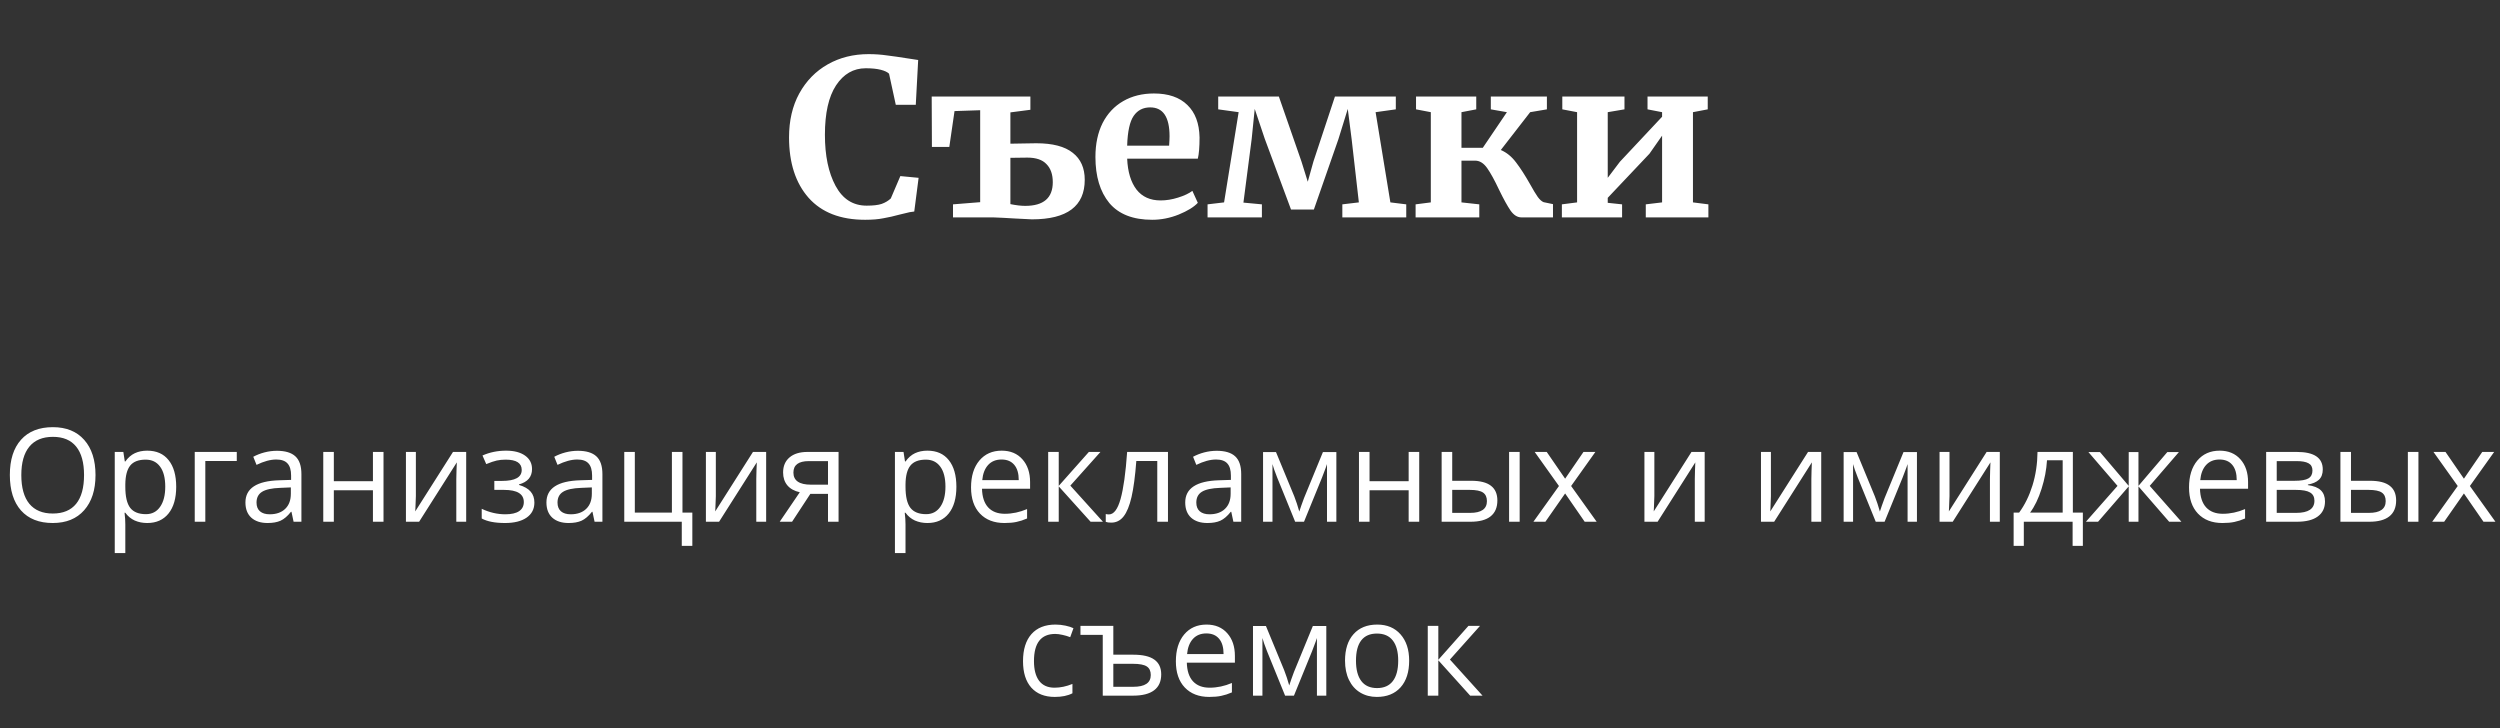 <?xml version="1.0" encoding="UTF-8"?> <svg xmlns="http://www.w3.org/2000/svg" width="230" height="67" viewBox="0 0 230 67" fill="none"><rect x="0" y="0" width="230" height="67" fill="#333333" stroke="none"/> <path d="M79.592 20.22C77.325 20.22 75.592 19.547 74.392 18.2C73.192 16.84 72.592 14.987 72.592 12.64C72.592 11.093 72.905 9.747 73.532 8.6C74.172 7.44 75.045 6.547 76.152 5.92C77.258 5.293 78.512 4.98 79.912 4.98C80.498 4.98 81.065 5.02 81.612 5.1C82.158 5.167 82.805 5.26 83.552 5.38C84.112 5.473 84.418 5.52 84.472 5.52L84.252 9.64H82.412L81.792 6.78C81.645 6.633 81.392 6.513 81.032 6.42C80.672 6.327 80.212 6.28 79.652 6.28C78.518 6.28 77.605 6.807 76.912 7.86C76.232 8.9 75.892 10.413 75.892 12.4C75.892 14.32 76.218 15.887 76.872 17.1C77.525 18.313 78.478 18.92 79.732 18.92C80.332 18.92 80.792 18.867 81.112 18.76C81.445 18.64 81.725 18.473 81.952 18.26L82.832 16.2L84.512 16.36L84.112 19.46C83.832 19.487 83.552 19.54 83.272 19.62C83.005 19.687 82.838 19.727 82.772 19.74C82.238 19.887 81.738 20 81.272 20.08C80.818 20.173 80.258 20.22 79.592 20.22ZM92.956 13.22C93.436 13.22 93.822 13.213 94.116 13.2L95.336 13.18C96.842 13.18 97.962 13.473 98.696 14.06C99.429 14.633 99.796 15.46 99.796 16.54C99.796 18.967 98.176 20.18 94.936 20.18C94.776 20.18 94.242 20.153 93.336 20.1C93.082 20.087 92.736 20.067 92.296 20.04C91.856 20.013 91.549 20 91.376 20H87.676V18.8L90.176 18.6V10.14L87.816 10.22L87.336 13.52H85.736L85.716 8.88H94.796V10.1L92.956 10.34V13.22ZM92.956 18.78C93.489 18.887 93.942 18.94 94.316 18.94C96.009 18.94 96.856 18.213 96.856 16.76C96.856 16.04 96.662 15.487 96.276 15.1C95.902 14.7 95.316 14.5 94.516 14.5L92.956 14.52V18.78ZM105.999 20.22C104.239 20.22 102.925 19.707 102.059 18.68C101.205 17.64 100.779 16.227 100.779 14.44C100.779 13.24 100.999 12.2 101.439 11.32C101.892 10.44 102.525 9.767 103.339 9.3C104.152 8.833 105.092 8.6 106.159 8.6C107.492 8.6 108.519 8.953 109.239 9.66C109.959 10.353 110.332 11.347 110.359 12.64C110.359 13.52 110.305 14.173 110.199 14.6H103.699C103.752 15.813 104.039 16.76 104.559 17.44C105.079 18.107 105.819 18.44 106.779 18.44C107.299 18.44 107.832 18.353 108.379 18.18C108.939 18.007 109.379 17.8 109.699 17.56L110.199 18.66C109.839 19.047 109.252 19.407 108.439 19.74C107.639 20.06 106.825 20.22 105.999 20.22ZM107.559 13.4C107.585 13.027 107.599 12.74 107.599 12.54C107.599 10.767 107.005 9.88 105.819 9.88C105.165 9.88 104.659 10.14 104.299 10.66C103.939 11.18 103.739 12.093 103.699 13.4H107.559ZM117.655 8.88L119.735 14.86L120.315 16.72L120.835 14.86L122.815 8.88H128.415V10.06L126.555 10.32L127.915 18.62L129.375 18.8V20H123.495V18.8L125.015 18.62L124.355 12.84L123.995 10.02L123.135 12.8L120.875 19.28H118.775L116.355 12.76L115.435 10.02L115.155 12.78L114.395 18.64L116.095 18.8V20H111.095V18.8L112.615 18.62L113.955 10.32L112.075 10.06V8.88H117.655ZM138.075 13.8C138.608 14.027 139.075 14.407 139.475 14.94C139.875 15.46 140.308 16.133 140.775 16.96C141.055 17.467 141.288 17.853 141.475 18.12C141.662 18.373 141.842 18.533 142.015 18.6L142.875 18.78V20H139.975C139.602 20 139.268 19.793 138.975 19.38C138.682 18.953 138.328 18.313 137.915 17.46C137.502 16.58 137.135 15.913 136.815 15.46C136.495 15.007 136.128 14.78 135.715 14.78H134.455V18.62L136.095 18.8V20H130.235V18.8L131.635 18.62V10.32L130.275 10.06V8.88H135.815V10.06L134.455 10.32V13.6H136.415L138.635 10.32L137.155 10.06V8.88H142.315V10.06L140.775 10.32L138.075 13.8ZM149.452 8.88V10.06L147.912 10.32V16.36L149.032 14.88L152.912 10.74V10.32L151.572 10.06V8.88H157.112V10.06L155.752 10.32V18.62L157.172 18.8V20H151.412V18.8L152.912 18.62V12.48L151.752 14.14L147.912 18.2V18.66L149.232 18.8V20H143.692V18.8L145.092 18.62V10.32L143.732 10.06V8.88H149.452Z" fill="white"></path> <path d="M8.787 43.705C8.787 45.076 8.439 46.154 7.744 46.94C7.053 47.725 6.09 48.117 4.855 48.117C3.594 48.117 2.619 47.732 1.932 46.963C1.248 46.19 0.906 45.1 0.906 43.693C0.906 42.299 1.25 41.219 1.938 40.453C2.625 39.684 3.602 39.299 4.867 39.299C6.098 39.299 7.059 39.69 7.75 40.471C8.441 41.252 8.787 42.33 8.787 43.705ZM1.961 43.705C1.961 44.865 2.207 45.746 2.699 46.348C3.195 46.945 3.914 47.244 4.855 47.244C5.805 47.244 6.521 46.945 7.006 46.348C7.49 45.75 7.732 44.869 7.732 43.705C7.732 42.553 7.49 41.68 7.006 41.086C6.525 40.488 5.812 40.19 4.867 40.19C3.918 40.19 3.195 40.49 2.699 41.092C2.207 41.69 1.961 42.56 1.961 43.705ZM13.545 48.117C13.127 48.117 12.744 48.041 12.396 47.889C12.053 47.732 11.764 47.494 11.529 47.174H11.459C11.506 47.549 11.529 47.904 11.529 48.24V50.883H10.557V41.578H11.348L11.482 42.457H11.529C11.779 42.105 12.07 41.852 12.402 41.695C12.734 41.539 13.115 41.461 13.545 41.461C14.396 41.461 15.053 41.752 15.514 42.334C15.979 42.916 16.211 43.732 16.211 44.783C16.211 45.838 15.975 46.658 15.502 47.244C15.033 47.826 14.381 48.117 13.545 48.117ZM13.404 42.287C12.748 42.287 12.273 42.469 11.98 42.832C11.688 43.195 11.537 43.773 11.529 44.566V44.783C11.529 45.685 11.68 46.332 11.98 46.723C12.281 47.109 12.764 47.303 13.428 47.303C13.982 47.303 14.416 47.078 14.729 46.629C15.045 46.18 15.203 45.56 15.203 44.772C15.203 43.971 15.045 43.357 14.729 42.932C14.416 42.502 13.975 42.287 13.404 42.287ZM21.783 42.41H18.889V48H17.916V41.578H21.783V42.41ZM27.01 48L26.816 47.086H26.77C26.449 47.488 26.129 47.762 25.809 47.906C25.492 48.047 25.096 48.117 24.619 48.117C23.982 48.117 23.482 47.953 23.119 47.625C22.76 47.297 22.58 46.83 22.58 46.225C22.58 44.928 23.617 44.248 25.691 44.185L26.781 44.15V43.752C26.781 43.248 26.672 42.877 26.453 42.639C26.238 42.397 25.893 42.275 25.416 42.275C24.881 42.275 24.275 42.44 23.6 42.768L23.301 42.023C23.617 41.852 23.963 41.717 24.338 41.619C24.717 41.522 25.096 41.473 25.475 41.473C26.24 41.473 26.807 41.643 27.174 41.982C27.545 42.322 27.73 42.867 27.73 43.617V48H27.01ZM24.812 47.315C25.418 47.315 25.893 47.148 26.236 46.816C26.584 46.484 26.758 46.02 26.758 45.422V44.842L25.785 44.883C25.012 44.91 24.453 45.031 24.109 45.246C23.77 45.457 23.6 45.787 23.6 46.236C23.6 46.588 23.705 46.855 23.916 47.039C24.131 47.223 24.43 47.315 24.812 47.315ZM30.713 41.578V44.268H34.31V41.578H35.283V48H34.31V45.105H30.713V48H29.74V41.578H30.713ZM38.26 41.578V45.65L38.219 46.717L38.201 47.051L41.676 41.578H42.889V48H41.98V44.074L41.998 43.301L42.027 42.539L38.559 48H37.346V41.578H38.26ZM46.176 44.244C47.391 44.244 47.998 43.908 47.998 43.236C47.998 42.603 47.506 42.287 46.522 42.287C46.221 42.287 45.947 42.315 45.701 42.369C45.455 42.424 45.133 42.533 44.734 42.697L44.389 41.906C45.053 41.609 45.777 41.461 46.562 41.461C47.301 41.461 47.883 41.613 48.309 41.918C48.734 42.219 48.947 42.631 48.947 43.154C48.947 43.873 48.547 44.344 47.746 44.566V44.613C48.238 44.758 48.598 44.965 48.824 45.234C49.051 45.5 49.164 45.834 49.164 46.236C49.164 46.83 48.924 47.293 48.443 47.625C47.967 47.953 47.307 48.117 46.463 48.117C45.537 48.117 44.822 47.978 44.318 47.701V46.81C45.033 47.147 45.756 47.315 46.486 47.315C47.049 47.315 47.473 47.219 47.758 47.027C48.047 46.832 48.191 46.553 48.191 46.19C48.191 45.443 47.584 45.07 46.369 45.07H45.478V44.244H46.176ZM54.701 48L54.508 47.086H54.461C54.141 47.488 53.82 47.762 53.5 47.906C53.184 48.047 52.787 48.117 52.31 48.117C51.674 48.117 51.174 47.953 50.81 47.625C50.451 47.297 50.272 46.83 50.272 46.225C50.272 44.928 51.309 44.248 53.383 44.185L54.473 44.15V43.752C54.473 43.248 54.363 42.877 54.145 42.639C53.93 42.397 53.584 42.275 53.107 42.275C52.572 42.275 51.967 42.44 51.291 42.768L50.992 42.023C51.309 41.852 51.654 41.717 52.029 41.619C52.408 41.522 52.787 41.473 53.166 41.473C53.932 41.473 54.498 41.643 54.865 41.982C55.236 42.322 55.422 42.867 55.422 43.617V48H54.701ZM52.504 47.315C53.109 47.315 53.584 47.148 53.928 46.816C54.275 46.484 54.449 46.02 54.449 45.422V44.842L53.477 44.883C52.703 44.91 52.145 45.031 51.801 45.246C51.461 45.457 51.291 45.787 51.291 46.236C51.291 46.588 51.397 46.855 51.607 47.039C51.822 47.223 52.121 47.315 52.504 47.315ZM63.695 50.221H62.723V48H57.432V41.578H58.404V47.162H61.815V41.578H62.787V47.162H63.695V50.221ZM65.857 41.578V45.65L65.816 46.717L65.799 47.051L69.273 41.578H70.486V48H69.578V44.074L69.596 43.301L69.625 42.539L66.156 48H64.943V41.578H65.857ZM72.871 48H71.734L73.58 45.287C73.084 45.178 72.703 44.967 72.438 44.654C72.176 44.338 72.045 43.941 72.045 43.465C72.045 42.879 72.242 42.418 72.637 42.082C73.031 41.746 73.582 41.578 74.289 41.578H77.148V48H76.176V45.434H74.553L72.871 48ZM72.994 43.477C72.994 44.219 73.533 44.59 74.611 44.59H76.176V42.422H74.412C73.467 42.422 72.994 42.773 72.994 43.477ZM85.322 48.117C84.904 48.117 84.522 48.041 84.174 47.889C83.83 47.732 83.541 47.494 83.307 47.174H83.236C83.283 47.549 83.307 47.904 83.307 48.24V50.883H82.334V41.578H83.125L83.26 42.457H83.307C83.557 42.105 83.848 41.852 84.18 41.695C84.512 41.539 84.893 41.461 85.322 41.461C86.174 41.461 86.83 41.752 87.291 42.334C87.756 42.916 87.988 43.732 87.988 44.783C87.988 45.838 87.752 46.658 87.279 47.244C86.811 47.826 86.158 48.117 85.322 48.117ZM85.182 42.287C84.525 42.287 84.051 42.469 83.758 42.832C83.465 43.195 83.314 43.773 83.307 44.566V44.783C83.307 45.685 83.457 46.332 83.758 46.723C84.059 47.109 84.541 47.303 85.205 47.303C85.76 47.303 86.193 47.078 86.506 46.629C86.822 46.18 86.981 45.56 86.981 44.772C86.981 43.971 86.822 43.357 86.506 42.932C86.193 42.502 85.752 42.287 85.182 42.287ZM92.406 48.117C91.457 48.117 90.707 47.828 90.156 47.25C89.609 46.672 89.336 45.869 89.336 44.842C89.336 43.807 89.59 42.984 90.098 42.375C90.609 41.766 91.295 41.461 92.154 41.461C92.959 41.461 93.596 41.727 94.064 42.258C94.533 42.785 94.768 43.482 94.768 44.35V44.965H90.344C90.363 45.719 90.553 46.291 90.912 46.682C91.275 47.072 91.785 47.268 92.441 47.268C93.133 47.268 93.816 47.123 94.492 46.834V47.701C94.148 47.85 93.822 47.955 93.514 48.018C93.209 48.084 92.84 48.117 92.406 48.117ZM92.143 42.275C91.627 42.275 91.215 42.443 90.906 42.779C90.602 43.115 90.422 43.58 90.367 44.174H93.725C93.725 43.56 93.588 43.092 93.314 42.768C93.041 42.44 92.65 42.275 92.143 42.275ZM100.176 41.578H101.242L98.471 44.678L101.471 48H100.334L97.404 44.748V48H96.432V41.578H97.404V44.701L100.176 41.578ZM107.453 48H106.469V42.41H104.541C104.436 43.801 104.289 44.904 104.102 45.721C103.914 46.537 103.67 47.135 103.369 47.514C103.072 47.893 102.693 48.082 102.232 48.082C102.021 48.082 101.854 48.059 101.729 48.012V47.291C101.814 47.315 101.912 47.326 102.021 47.326C102.471 47.326 102.828 46.852 103.094 45.902C103.359 44.953 103.561 43.512 103.697 41.578H107.453V48ZM113.471 48L113.277 47.086H113.23C112.91 47.488 112.59 47.762 112.27 47.906C111.953 48.047 111.557 48.117 111.08 48.117C110.443 48.117 109.943 47.953 109.58 47.625C109.221 47.297 109.041 46.83 109.041 46.225C109.041 44.928 110.078 44.248 112.152 44.185L113.242 44.15V43.752C113.242 43.248 113.133 42.877 112.914 42.639C112.699 42.397 112.354 42.275 111.877 42.275C111.342 42.275 110.736 42.44 110.061 42.768L109.762 42.023C110.078 41.852 110.424 41.717 110.799 41.619C111.178 41.522 111.557 41.473 111.936 41.473C112.701 41.473 113.268 41.643 113.635 41.982C114.006 42.322 114.191 42.867 114.191 43.617V48H113.471ZM111.273 47.315C111.879 47.315 112.354 47.148 112.697 46.816C113.045 46.484 113.219 46.02 113.219 45.422V44.842L112.246 44.883C111.473 44.91 110.914 45.031 110.57 45.246C110.23 45.457 110.061 45.787 110.061 46.236C110.061 46.588 110.166 46.855 110.377 47.039C110.592 47.223 110.891 47.315 111.273 47.315ZM119.535 47.062L119.717 46.518L119.969 45.826L121.709 41.59H122.945V48H122.084V42.697L121.967 43.037L121.627 43.934L119.969 48H119.154L117.496 43.922C117.289 43.398 117.146 42.99 117.068 42.697V48H116.201V41.59H117.391L119.072 45.662C119.24 46.092 119.395 46.559 119.535 47.062ZM125.998 41.578V44.268H129.596V41.578H130.568V48H129.596V45.105H125.998V48H125.025V41.578H125.998ZM133.604 44.232H135.355C136.172 44.232 136.775 44.385 137.166 44.69C137.561 44.99 137.758 45.441 137.758 46.043C137.758 46.688 137.549 47.176 137.131 47.508C136.717 47.836 136.105 48 135.297 48H132.631V41.578H133.604V44.232ZM139.809 48H138.836V41.578H139.809V48ZM133.604 45.07V47.185H135.25C136.281 47.185 136.797 46.824 136.797 46.102C136.797 45.742 136.678 45.48 136.439 45.316C136.201 45.152 135.795 45.07 135.221 45.07H133.604ZM143.424 44.713L141.191 41.578H142.299L143.992 44.039L145.68 41.578H146.775L144.543 44.713L146.893 48H145.791L143.992 45.398L142.176 48H141.074L143.424 44.713ZM152.201 41.578V45.65L152.16 46.717L152.143 47.051L155.617 41.578H156.83V48H155.922V44.074L155.939 43.301L155.969 42.539L152.5 48H151.287V41.578H152.201ZM162.924 41.578V45.65L162.883 46.717L162.865 47.051L166.34 41.578H167.553V48H166.645V44.074L166.662 43.301L166.691 42.539L163.223 48H162.01V41.578H162.924ZM172.949 47.062L173.131 46.518L173.383 45.826L175.123 41.59H176.359V48H175.498V42.697L175.381 43.037L175.041 43.934L173.383 48H172.568L170.91 43.922C170.703 43.398 170.561 42.99 170.482 42.697V48H169.615V41.59H170.805L172.486 45.662C172.654 46.092 172.809 46.559 172.949 47.062ZM179.354 41.578V45.65L179.312 46.717L179.295 47.051L182.77 41.578H183.982V48H183.074V44.074L183.092 43.301L183.121 42.539L179.652 48H178.439V41.578H179.354ZM191.623 50.221H190.68V48H186.191V50.221H185.254V47.162H185.758C186.281 46.451 186.691 45.617 186.988 44.66C187.285 43.703 187.439 42.676 187.451 41.578H190.703V47.162H191.623V50.221ZM189.766 47.162V42.346H188.324C188.273 43.213 188.105 44.092 187.82 44.982C187.539 45.869 187.188 46.596 186.766 47.162H189.766ZM195.842 41.59H196.738V44.701L199.393 41.59H200.459L197.775 44.701L200.688 48H199.562L196.738 44.748V48H195.842V44.748L193.023 48H191.904L194.811 44.701L192.133 41.59H193.199L195.842 44.701V41.59ZM204.461 48.117C203.512 48.117 202.762 47.828 202.211 47.25C201.664 46.672 201.391 45.869 201.391 44.842C201.391 43.807 201.645 42.984 202.152 42.375C202.664 41.766 203.35 41.461 204.209 41.461C205.014 41.461 205.65 41.727 206.119 42.258C206.588 42.785 206.822 43.482 206.822 44.35V44.965H202.398C202.418 45.719 202.607 46.291 202.967 46.682C203.33 47.072 203.84 47.268 204.496 47.268C205.188 47.268 205.871 47.123 206.547 46.834V47.701C206.203 47.85 205.877 47.955 205.568 48.018C205.264 48.084 204.895 48.117 204.461 48.117ZM204.197 42.275C203.682 42.275 203.27 42.443 202.961 42.779C202.656 43.115 202.477 43.58 202.422 44.174H205.779C205.779 43.56 205.643 43.092 205.369 42.768C205.096 42.44 204.705 42.275 204.197 42.275ZM213.695 43.19C213.695 43.607 213.574 43.926 213.332 44.145C213.094 44.359 212.758 44.504 212.324 44.578V44.631C212.871 44.705 213.27 44.865 213.52 45.111C213.773 45.357 213.9 45.697 213.9 46.131C213.9 46.728 213.68 47.19 213.238 47.514C212.801 47.838 212.16 48 211.316 48H208.486V41.578H211.305C212.898 41.578 213.695 42.115 213.695 43.19ZM212.928 46.066C212.928 45.719 212.795 45.467 212.529 45.31C212.268 45.15 211.832 45.07 211.223 45.07H209.459V47.185H211.246C212.367 47.185 212.928 46.812 212.928 46.066ZM212.746 43.283C212.746 42.971 212.625 42.75 212.383 42.621C212.145 42.488 211.781 42.422 211.293 42.422H209.459V44.232H211.105C211.707 44.232 212.131 44.158 212.377 44.01C212.623 43.861 212.746 43.619 212.746 43.283ZM216.291 44.232H218.043C218.859 44.232 219.463 44.385 219.854 44.69C220.248 44.99 220.445 45.441 220.445 46.043C220.445 46.688 220.236 47.176 219.818 47.508C219.404 47.836 218.793 48 217.984 48H215.318V41.578H216.291V44.232ZM222.496 48H221.523V41.578H222.496V48ZM216.291 45.07V47.185H217.938C218.969 47.185 219.484 46.824 219.484 46.102C219.484 45.742 219.365 45.48 219.127 45.316C218.889 45.152 218.482 45.07 217.908 45.07H216.291ZM226.111 44.713L223.879 41.578H224.986L226.68 44.039L228.367 41.578H229.463L227.23 44.713L229.58 48H228.479L226.68 45.398L224.863 48H223.762L226.111 44.713ZM97.041 64.117C96.111 64.117 95.391 63.832 94.879 63.262C94.371 62.688 94.117 61.877 94.117 60.83C94.117 59.756 94.375 58.926 94.891 58.34C95.41 57.754 96.148 57.461 97.106 57.461C97.414 57.461 97.723 57.494 98.031 57.56C98.34 57.627 98.582 57.705 98.758 57.795L98.459 58.621C98.244 58.535 98.01 58.465 97.756 58.41C97.502 58.352 97.277 58.322 97.082 58.322C95.777 58.322 95.125 59.154 95.125 60.818C95.125 61.607 95.283 62.213 95.6 62.635C95.92 63.057 96.393 63.268 97.018 63.268C97.553 63.268 98.102 63.152 98.664 62.922V63.783C98.234 64.006 97.693 64.117 97.041 64.117ZM102.426 60.232H104.26C105.135 60.232 105.781 60.383 106.199 60.684C106.621 60.984 106.832 61.438 106.832 62.043C106.832 62.691 106.613 63.18 106.176 63.508C105.742 63.836 105.096 64 104.236 64H101.453V58.41H99.402V57.578H102.426V60.232ZM105.871 62.102C105.871 61.738 105.75 61.477 105.508 61.316C105.266 61.152 104.838 61.07 104.225 61.07H102.426V63.185H104.26C105.334 63.185 105.871 62.824 105.871 62.102ZM111.25 64.117C110.301 64.117 109.551 63.828 109 63.25C108.453 62.672 108.18 61.869 108.18 60.842C108.18 59.807 108.434 58.984 108.941 58.375C109.453 57.766 110.139 57.461 110.998 57.461C111.803 57.461 112.439 57.727 112.908 58.258C113.377 58.785 113.611 59.482 113.611 60.35V60.965H109.188C109.207 61.719 109.396 62.291 109.756 62.682C110.119 63.072 110.629 63.268 111.285 63.268C111.977 63.268 112.66 63.123 113.336 62.834V63.701C112.992 63.85 112.666 63.955 112.357 64.018C112.053 64.084 111.684 64.117 111.25 64.117ZM110.986 58.275C110.471 58.275 110.059 58.443 109.75 58.779C109.445 59.115 109.266 59.58 109.211 60.174H112.568C112.568 59.56 112.432 59.092 112.158 58.768C111.885 58.44 111.494 58.275 110.986 58.275ZM118.609 63.062L118.791 62.518L119.043 61.826L120.783 57.59H122.02V64H121.158V58.697L121.041 59.037L120.701 59.934L119.043 64H118.229L116.57 59.922C116.363 59.398 116.221 58.99 116.143 58.697V64H115.275V57.59H116.465L118.146 61.662C118.314 62.092 118.469 62.559 118.609 63.062ZM129.643 60.783C129.643 61.83 129.379 62.648 128.852 63.238C128.324 63.824 127.596 64.117 126.666 64.117C126.092 64.117 125.582 63.982 125.137 63.713C124.691 63.443 124.348 63.057 124.105 62.553C123.863 62.049 123.742 61.459 123.742 60.783C123.742 59.736 124.004 58.922 124.527 58.34C125.051 57.754 125.777 57.461 126.707 57.461C127.605 57.461 128.318 57.76 128.846 58.357C129.377 58.955 129.643 59.764 129.643 60.783ZM124.75 60.783C124.75 61.603 124.914 62.228 125.242 62.658C125.57 63.088 126.053 63.303 126.689 63.303C127.326 63.303 127.809 63.09 128.137 62.664C128.469 62.234 128.635 61.607 128.635 60.783C128.635 59.967 128.469 59.348 128.137 58.926C127.809 58.5 127.322 58.287 126.678 58.287C126.041 58.287 125.561 58.496 125.236 58.914C124.912 59.332 124.75 59.955 124.75 60.783ZM135.098 57.578H136.164L133.393 60.678L136.393 64H135.256L132.326 60.748V64H131.354V57.578H132.326V60.701L135.098 57.578Z" fill="white"></path> </svg> 